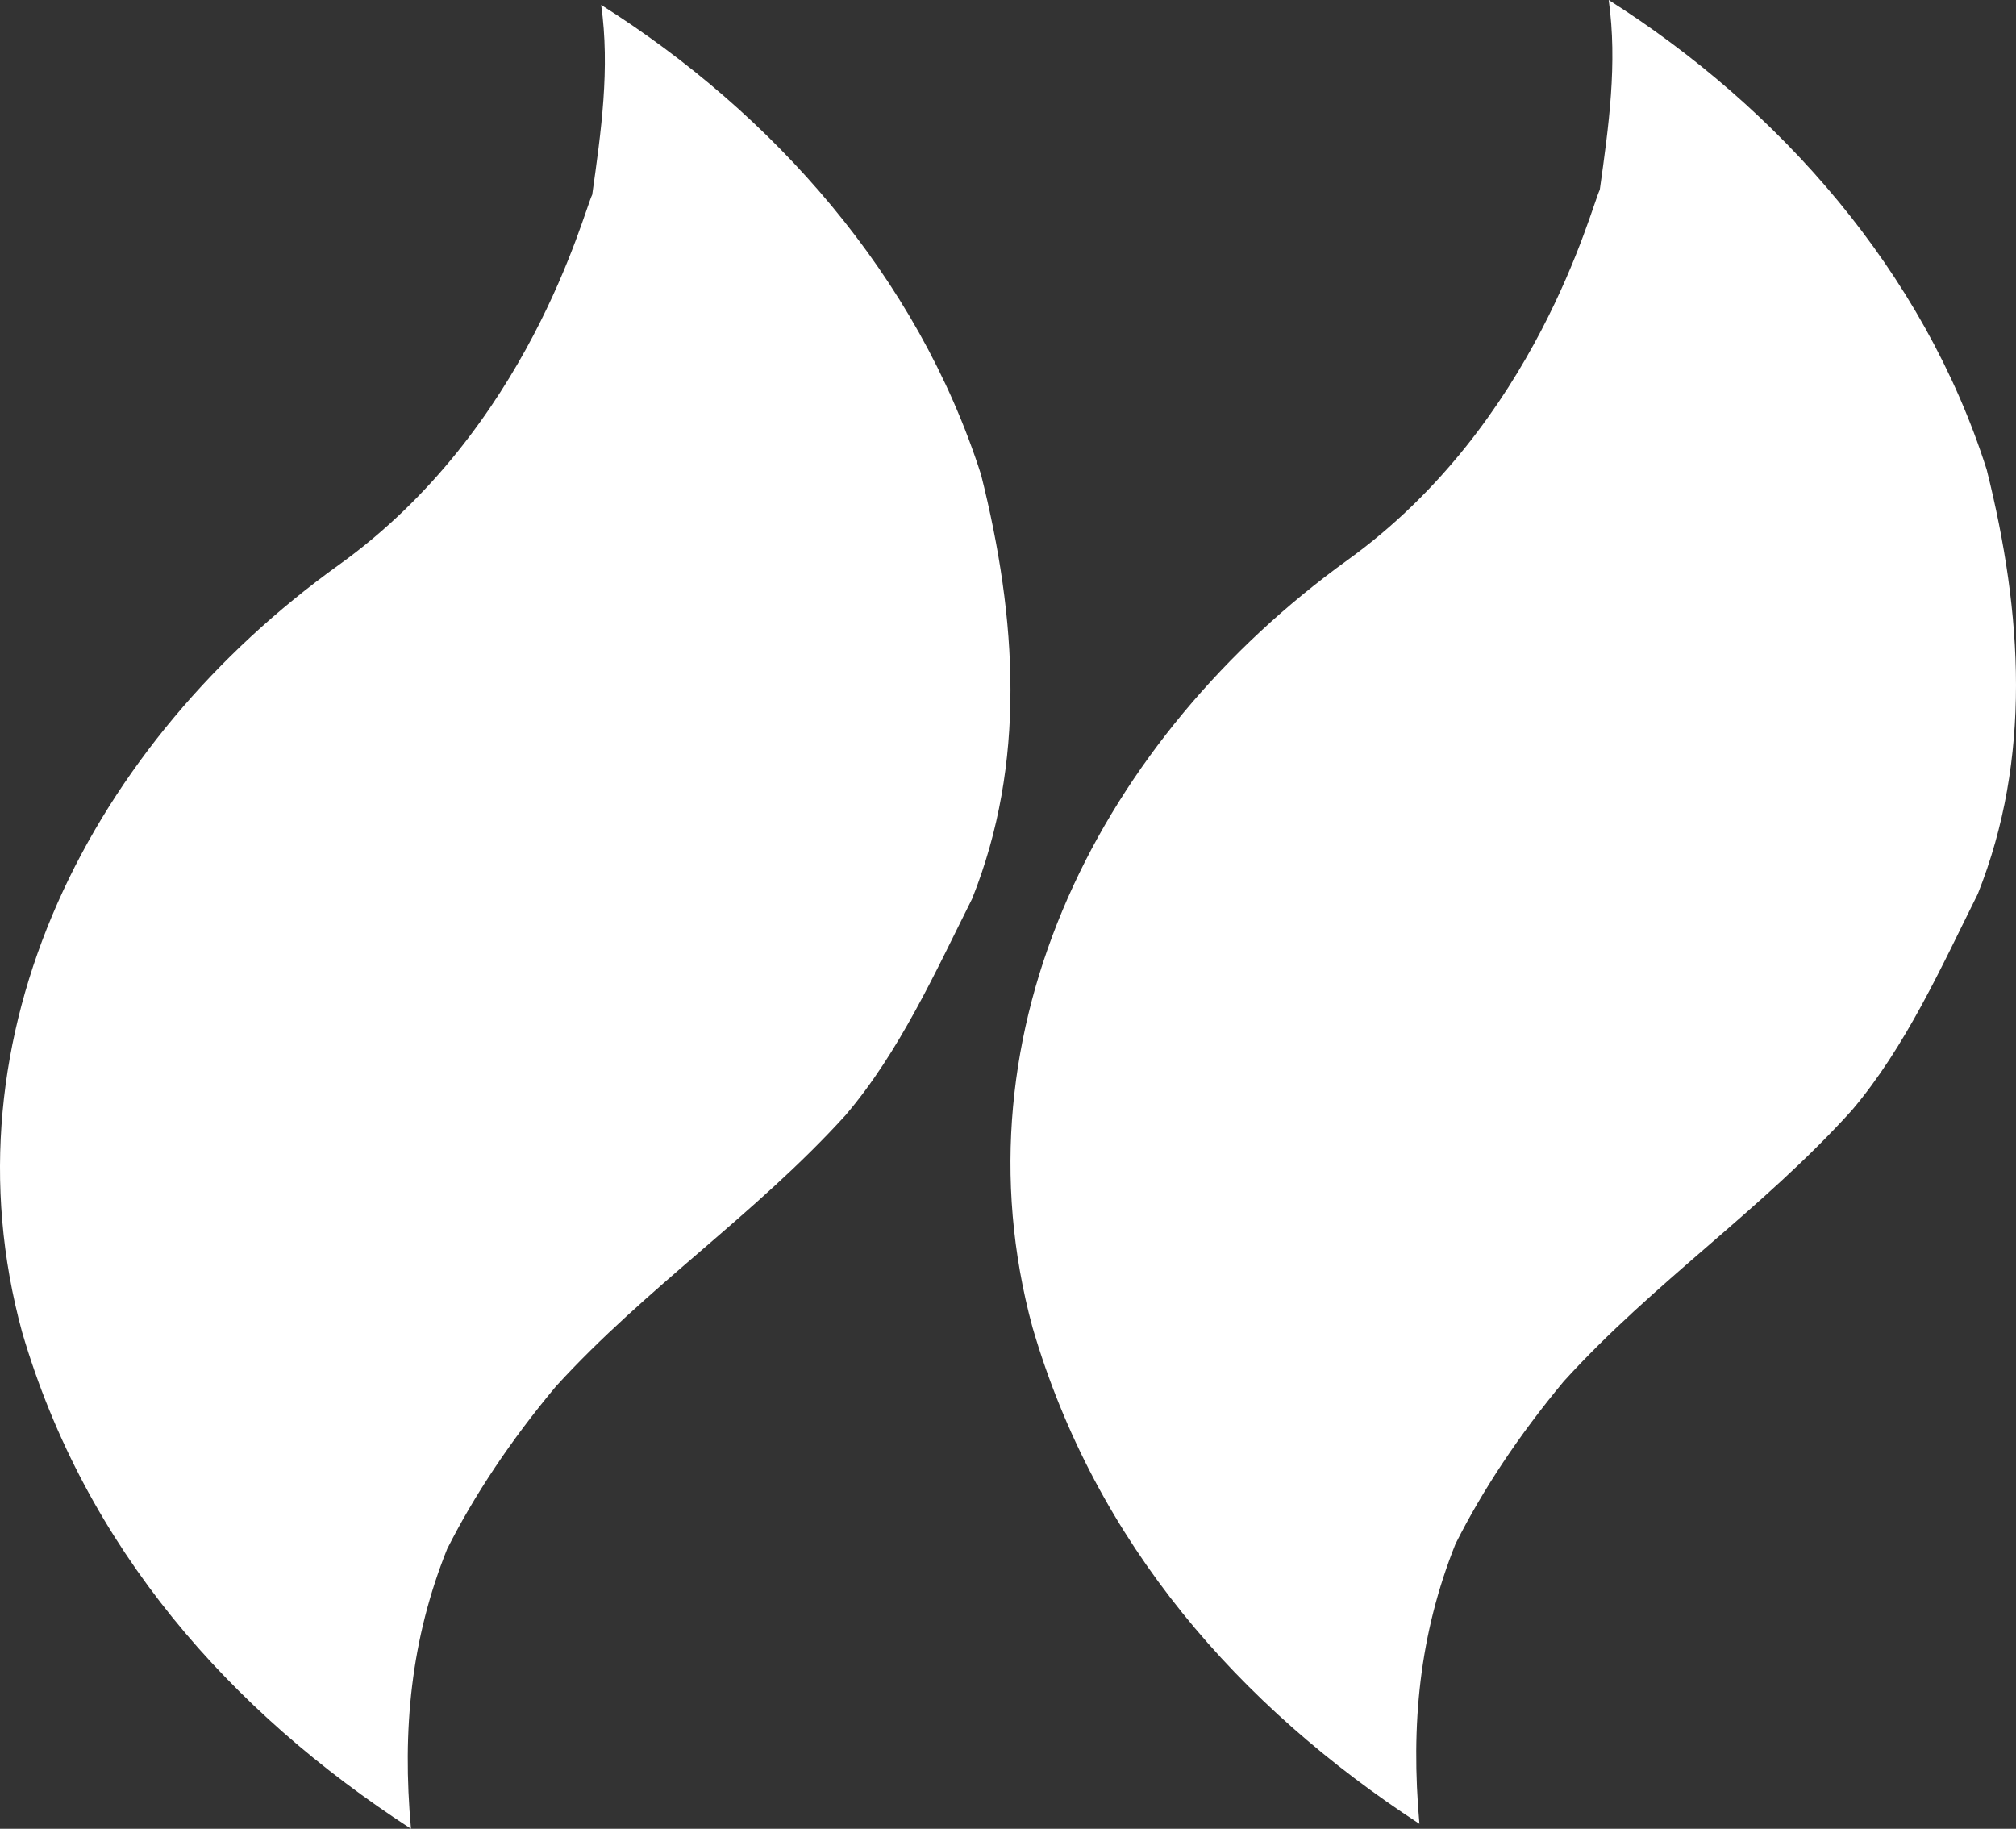 <svg width="409" height="371" viewBox="0 0 409 371" fill="none" xmlns="http://www.w3.org/2000/svg">
<rect x="0" y="0" width="409" height="371" fill="#333333" stroke="none"/>
<path d="M121.961 1C123.775 13.864 121.961 26.632 120.146 39.496C118.332 43.117 107.253 86.949 68.766 114.582C18.723 150.506 -12.029 209.774 4.493 270.281C17.386 314.209 46.705 347.178 83.378 371C81.563 350.894 83.378 332.504 90.731 314.209C96.271 303.251 103.624 292.198 112.793 281.239C131.129 261.134 153.19 246.46 171.526 226.259C182.509 213.395 189.863 197.006 197.217 182.331C208.199 154.889 206.385 125.54 199.031 96.287C186.138 55.981 156.819 23.011 121.961 1Z" fill="white"/>
<path d="M326.366 0C328.172 12.864 326.366 25.632 324.56 38.496C322.754 42.117 311.73 85.949 273.431 113.582C223.632 149.506 193.03 208.774 209.471 269.281C222.301 313.209 251.477 346.178 287.971 370C286.165 349.894 287.971 331.504 295.289 313.209C300.801 302.251 308.119 291.198 317.242 280.239C335.489 260.134 357.443 245.46 375.69 225.259C386.619 212.395 393.937 196.006 401.255 181.331C412.184 153.889 410.378 124.54 403.06 95.287C390.23 54.981 361.054 22.011 326.366 0Z" fill="white"/>
</svg>
